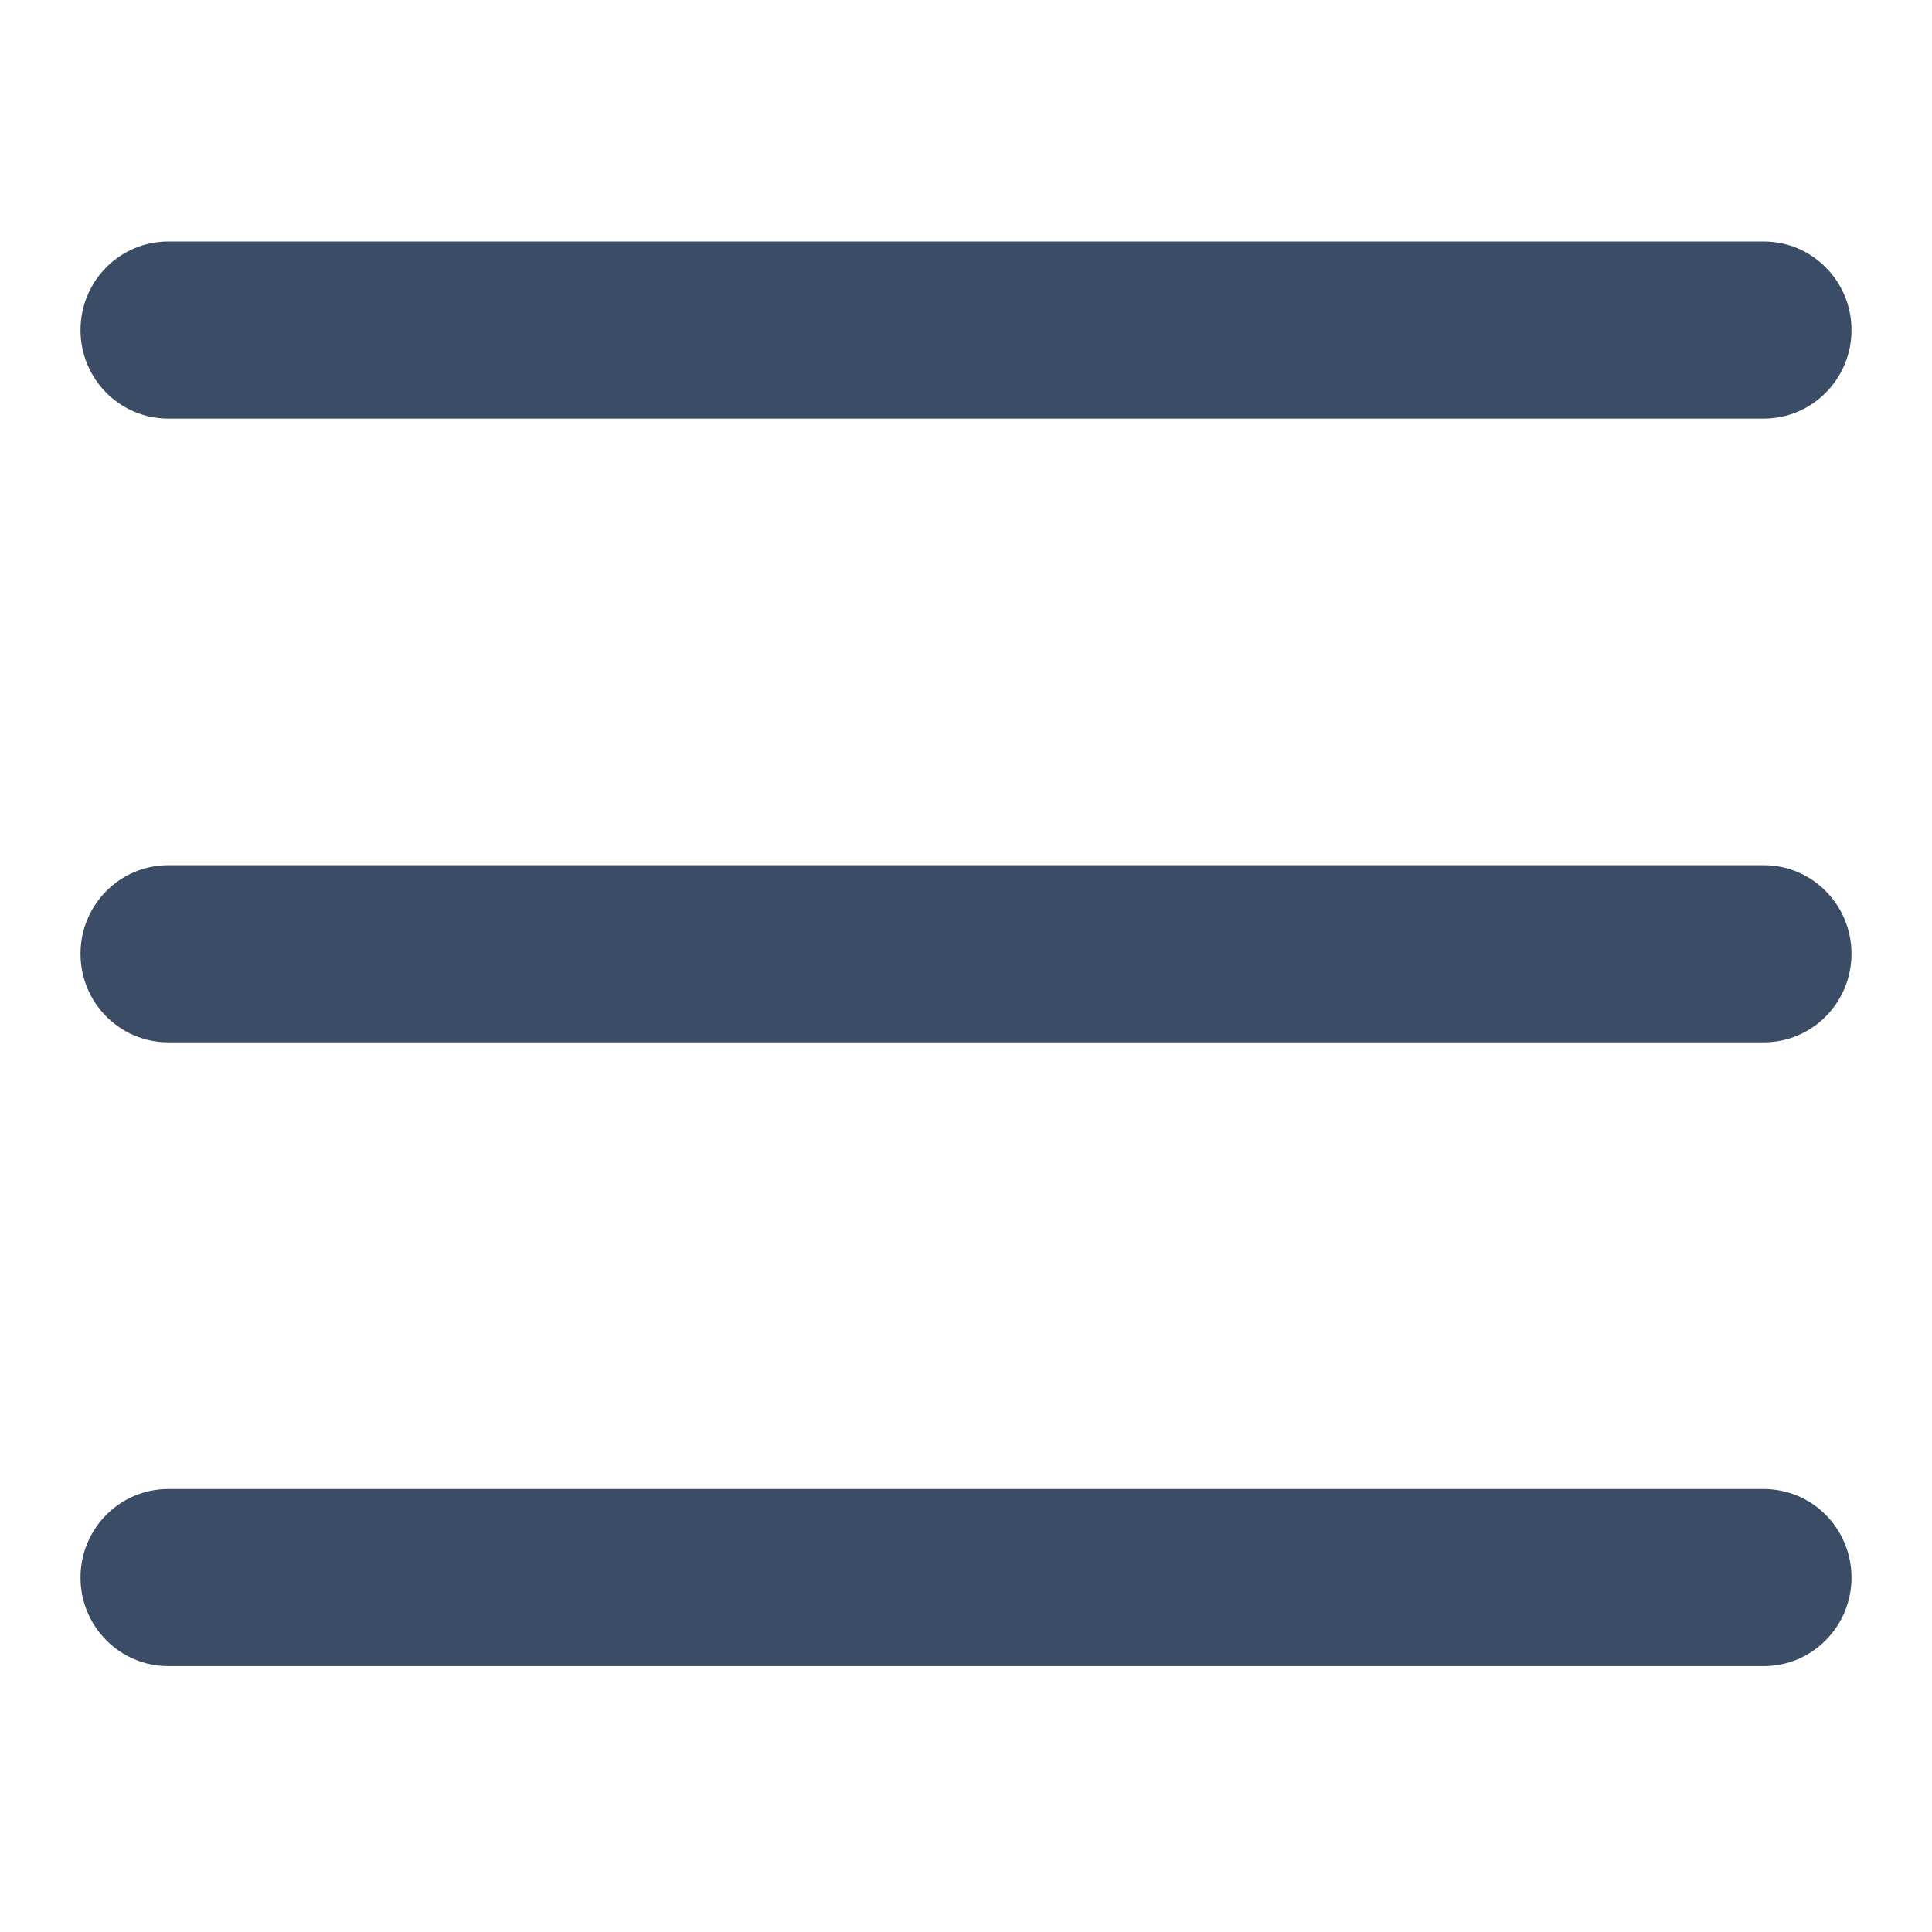 <svg width="24" height="24" viewBox="0 0 24 24" fill="none" xmlns="http://www.w3.org/2000/svg">
<path fill-rule="evenodd" clip-rule="evenodd" d="M2.09 5.2H21.91C22.512 5.2 23 4.708 23 4.1C23 3.492 22.512 3 21.91 3H2.09C1.488 3 1 3.492 1 4.1C1 4.708 1.488 5.2 2.09 5.2ZM2.09 12.948H21.91C22.512 12.948 23 12.456 23 11.848C23 11.241 22.512 10.748 21.91 10.748H2.09C1.488 10.748 1 11.241 1 11.848C1 12.456 1.488 12.948 2.09 12.948ZM21.91 20.697H2.09C1.488 20.697 1 20.204 1 19.597C1 18.989 1.488 18.497 2.09 18.497H21.91C22.512 18.497 23 18.989 23 19.597C23 20.204 22.512 20.697 21.91 20.697Z" fill="#3A4C66"/>
</svg>
